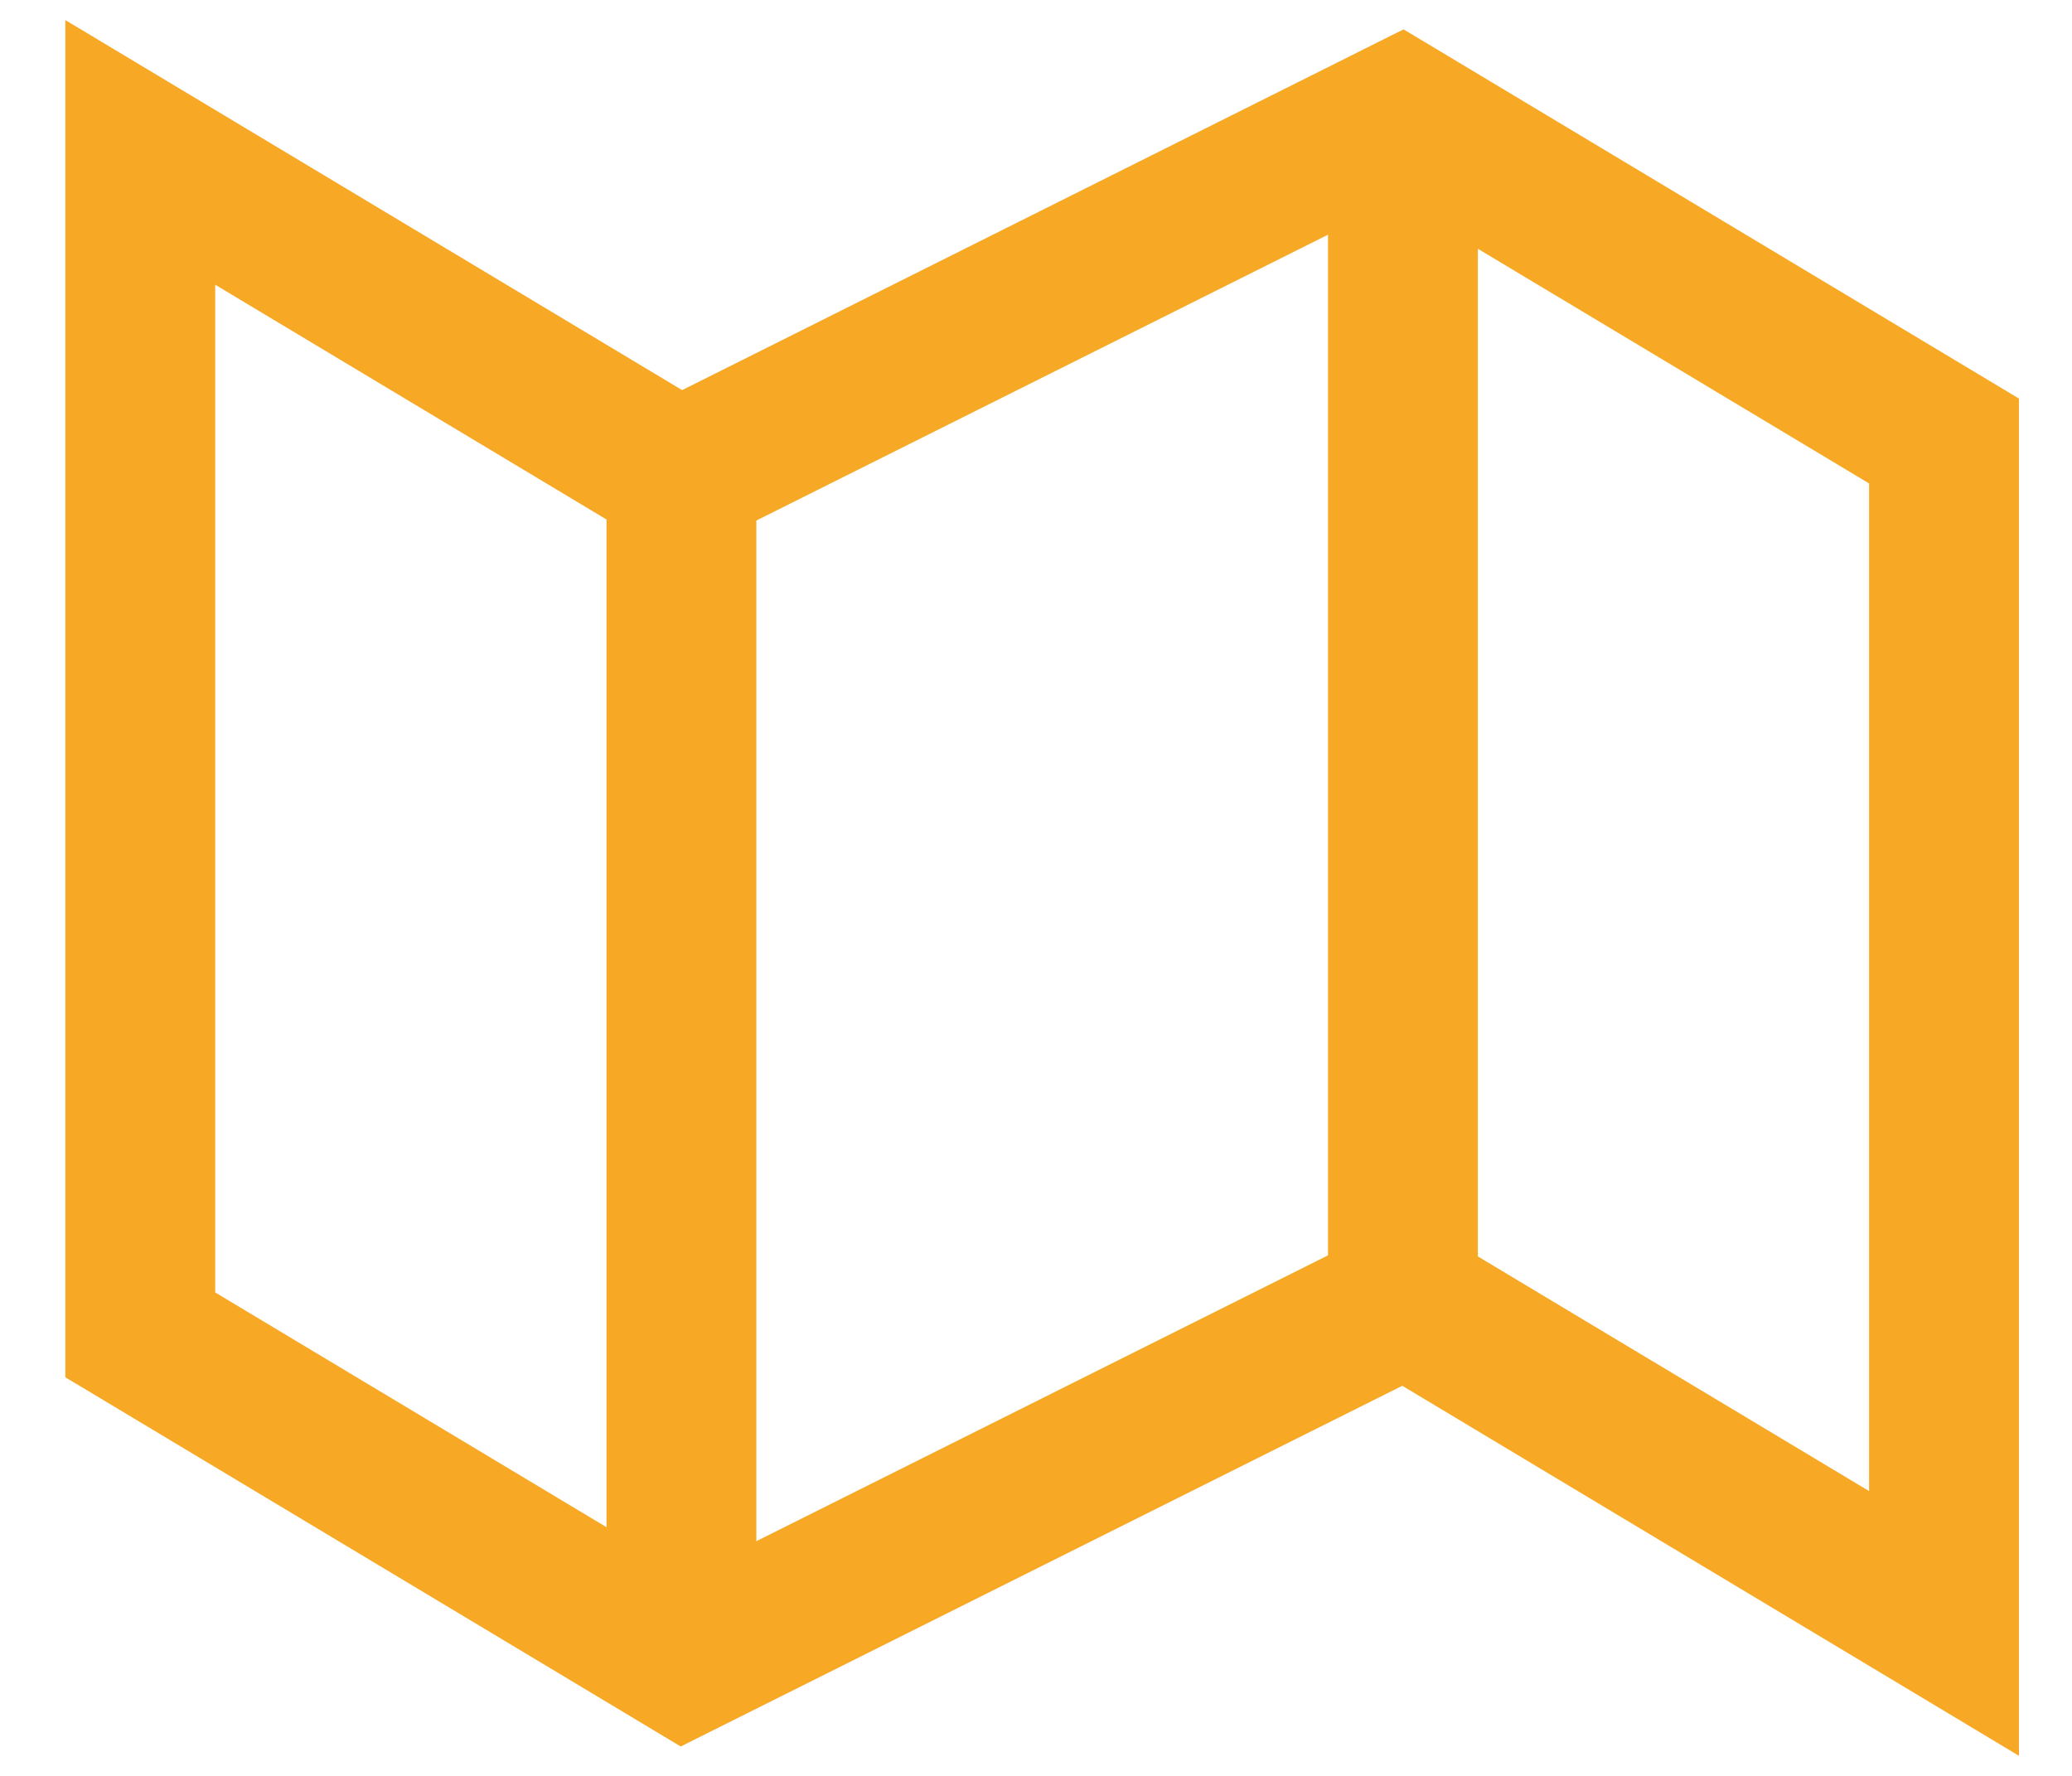 <svg width="28" height="24" viewBox="0 0 28 24" fill="none" xmlns="http://www.w3.org/2000/svg">
<path d="M19.01 0.539L18.963 0.511L18.914 0.535L9.213 5.386L1.135 0.539L0.983 0.448V0.625V18.5V18.557L1.032 18.586L9.157 23.461L9.204 23.489L9.253 23.464L18.954 18.614L27.032 23.461L27.183 23.552V23.375V5.5V5.443L27.135 5.414L19.01 0.539ZM2.808 3.671L8.296 6.964V20.816L2.808 17.523V3.671ZM10.121 20.99V6.973L18.046 3.01V17.027L10.121 20.99ZM25.358 6.477V20.328L19.871 17.036V3.185L25.358 6.477Z" fill="#F7A825" stroke="#F7A825" stroke-width="0.2"/>
</svg>
